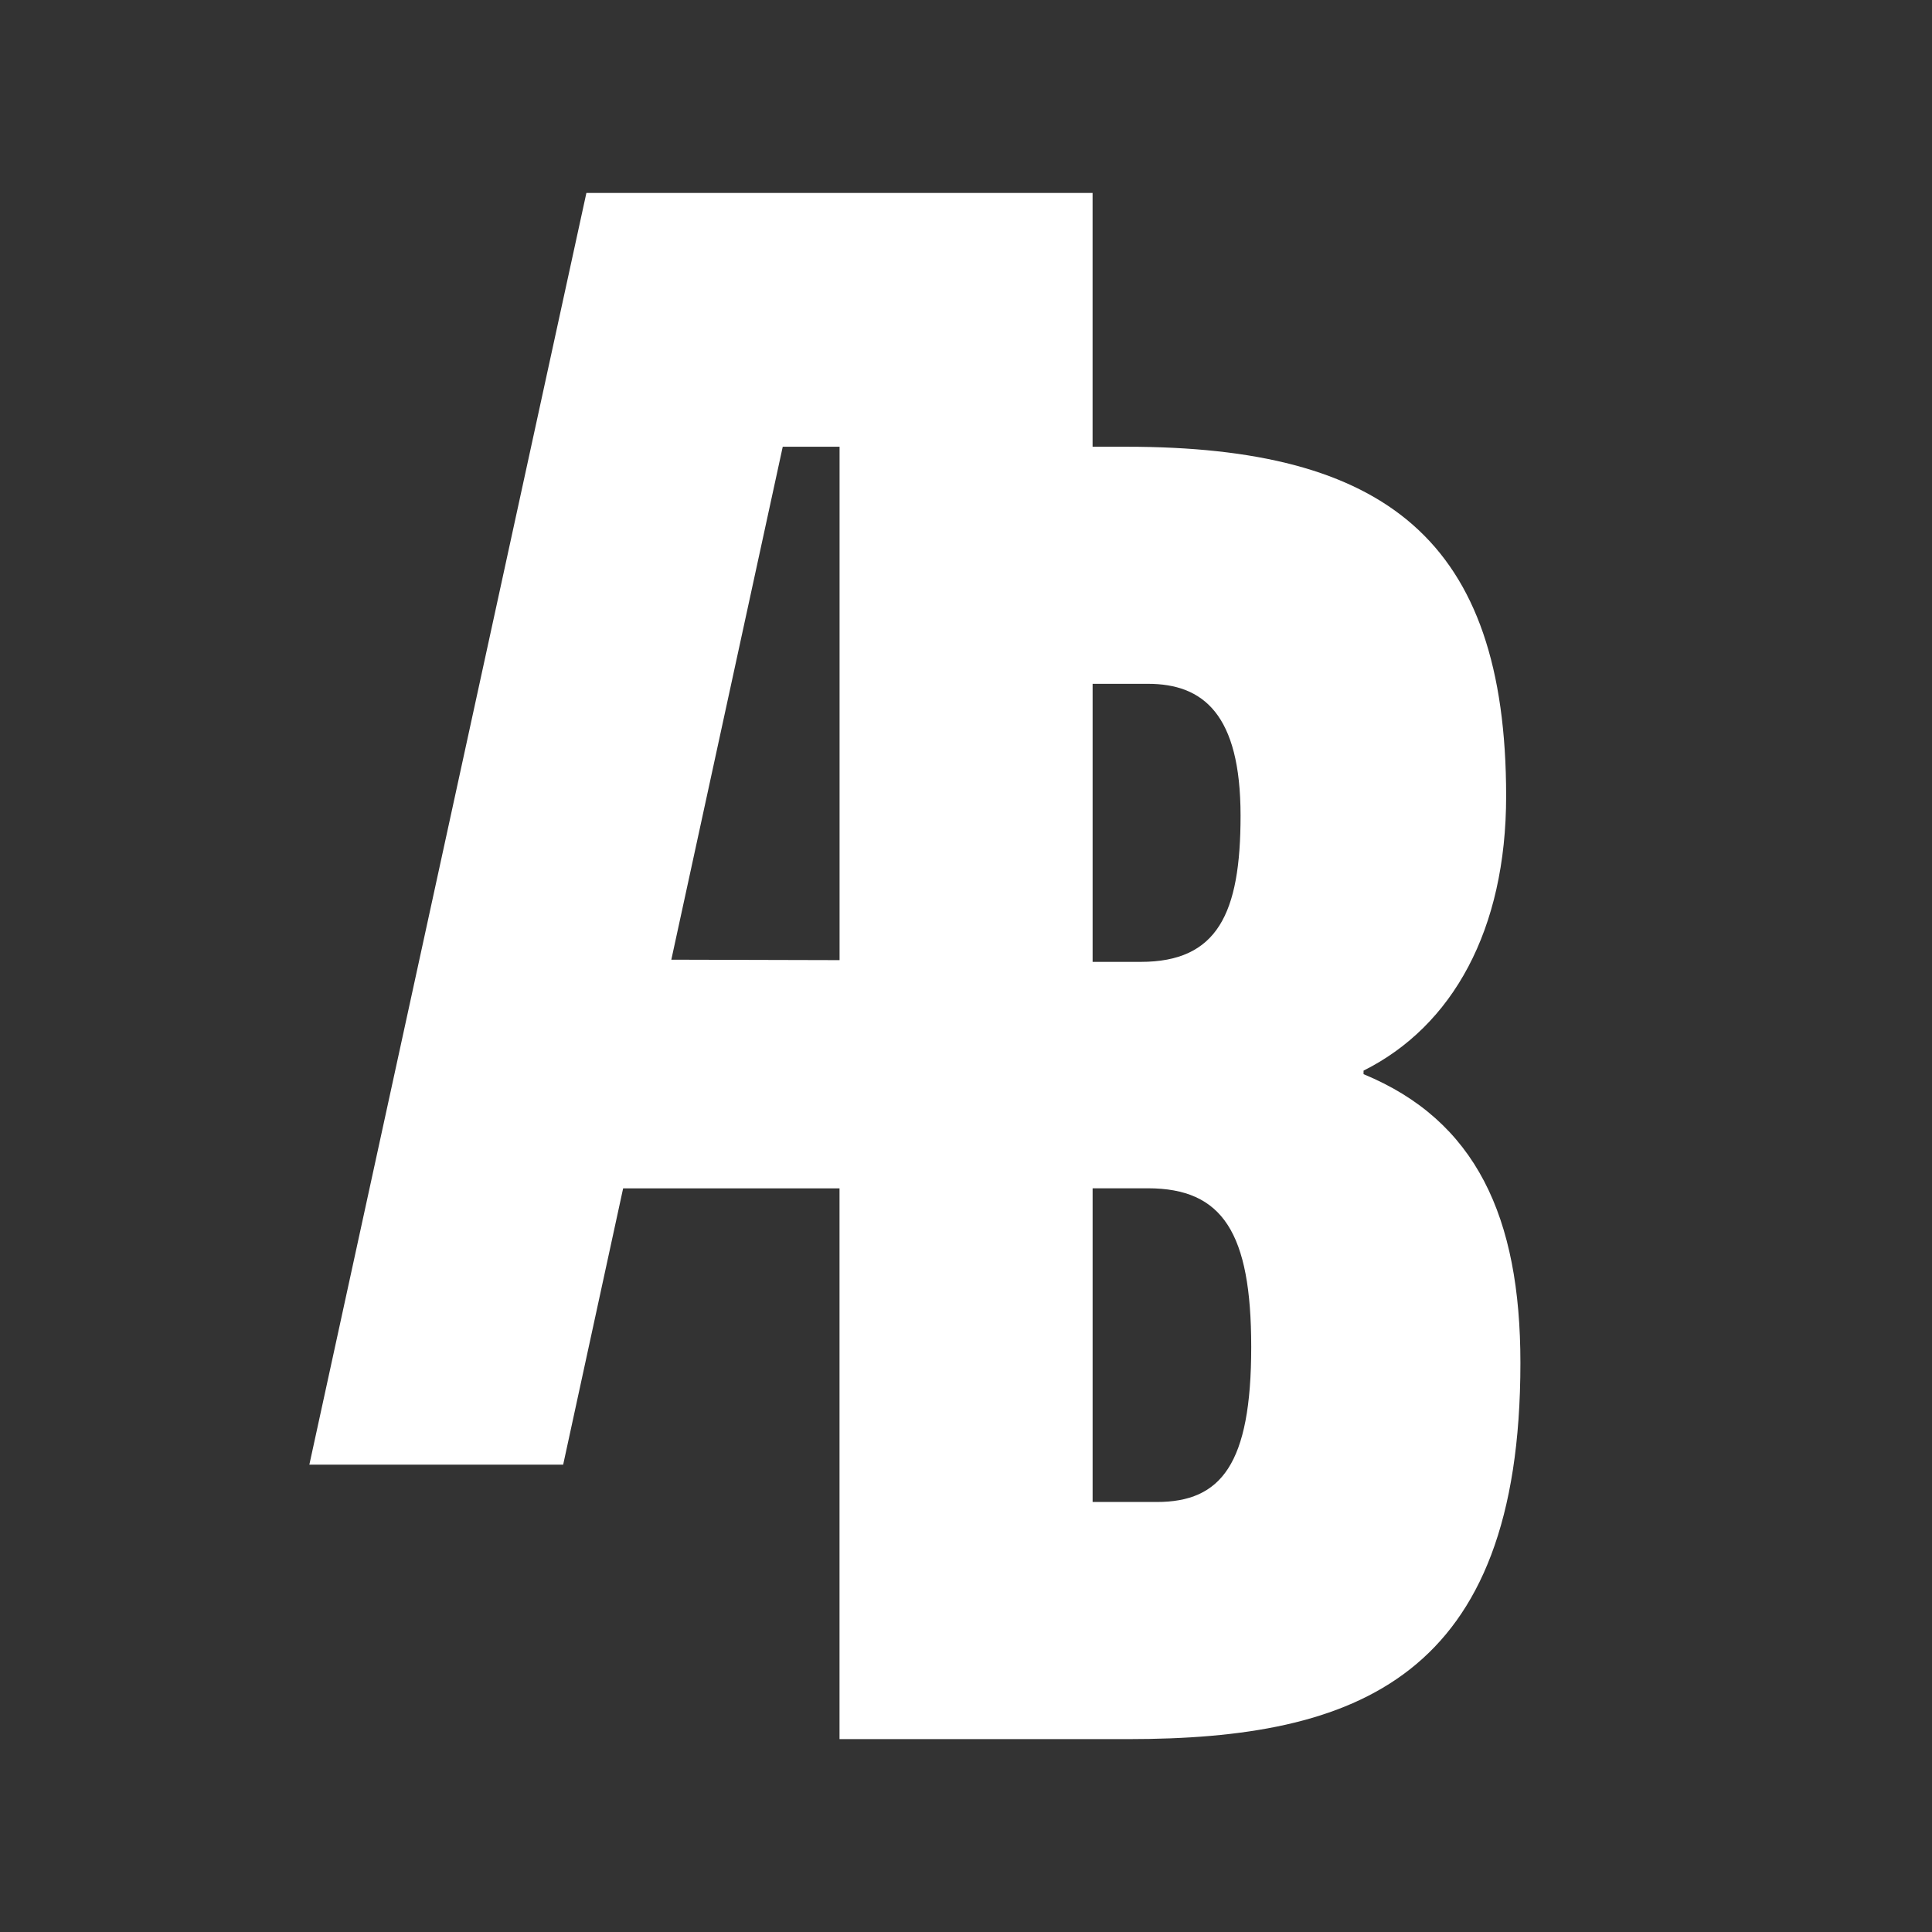 <svg id="TG_Circle" data-name="TG Circle" xmlns="http://www.w3.org/2000/svg" viewBox="0 0 1196.41 1196.41"><rect x="0" y="0" width="1196.41" height="1196.41" fill="#333333" stroke="none"/><defs><style>.cls-1{fill:#fff;}</style></defs><path class="cls-1" d="M941.53,844c0-90.51-27.6-150.12-97.14-178.81V663c55.19-27.6,88.3-87.22,88.3-170,0-158.95-75.05-216.35-235.1-216.35h-21V119.49H363.13L191.57,907H348.75l37.13-171.09h134v341.06H698.69C840,1076.92,941.53,1039.4,941.53,844ZM710.83,423.46c34.22,0,57.4,18.76,57.4,81.68,0,60.71-14.35,90.51-61.82,90.51h-29.8V423.46ZM415.72,594.3l69-317.65h35.19V594.57ZM716.35,930.12H676.61V735.86h34.22c46.36,0,64,27.59,64,98.23C774.85,906.94,756.09,930.12,716.35,930.12Z"/></svg>